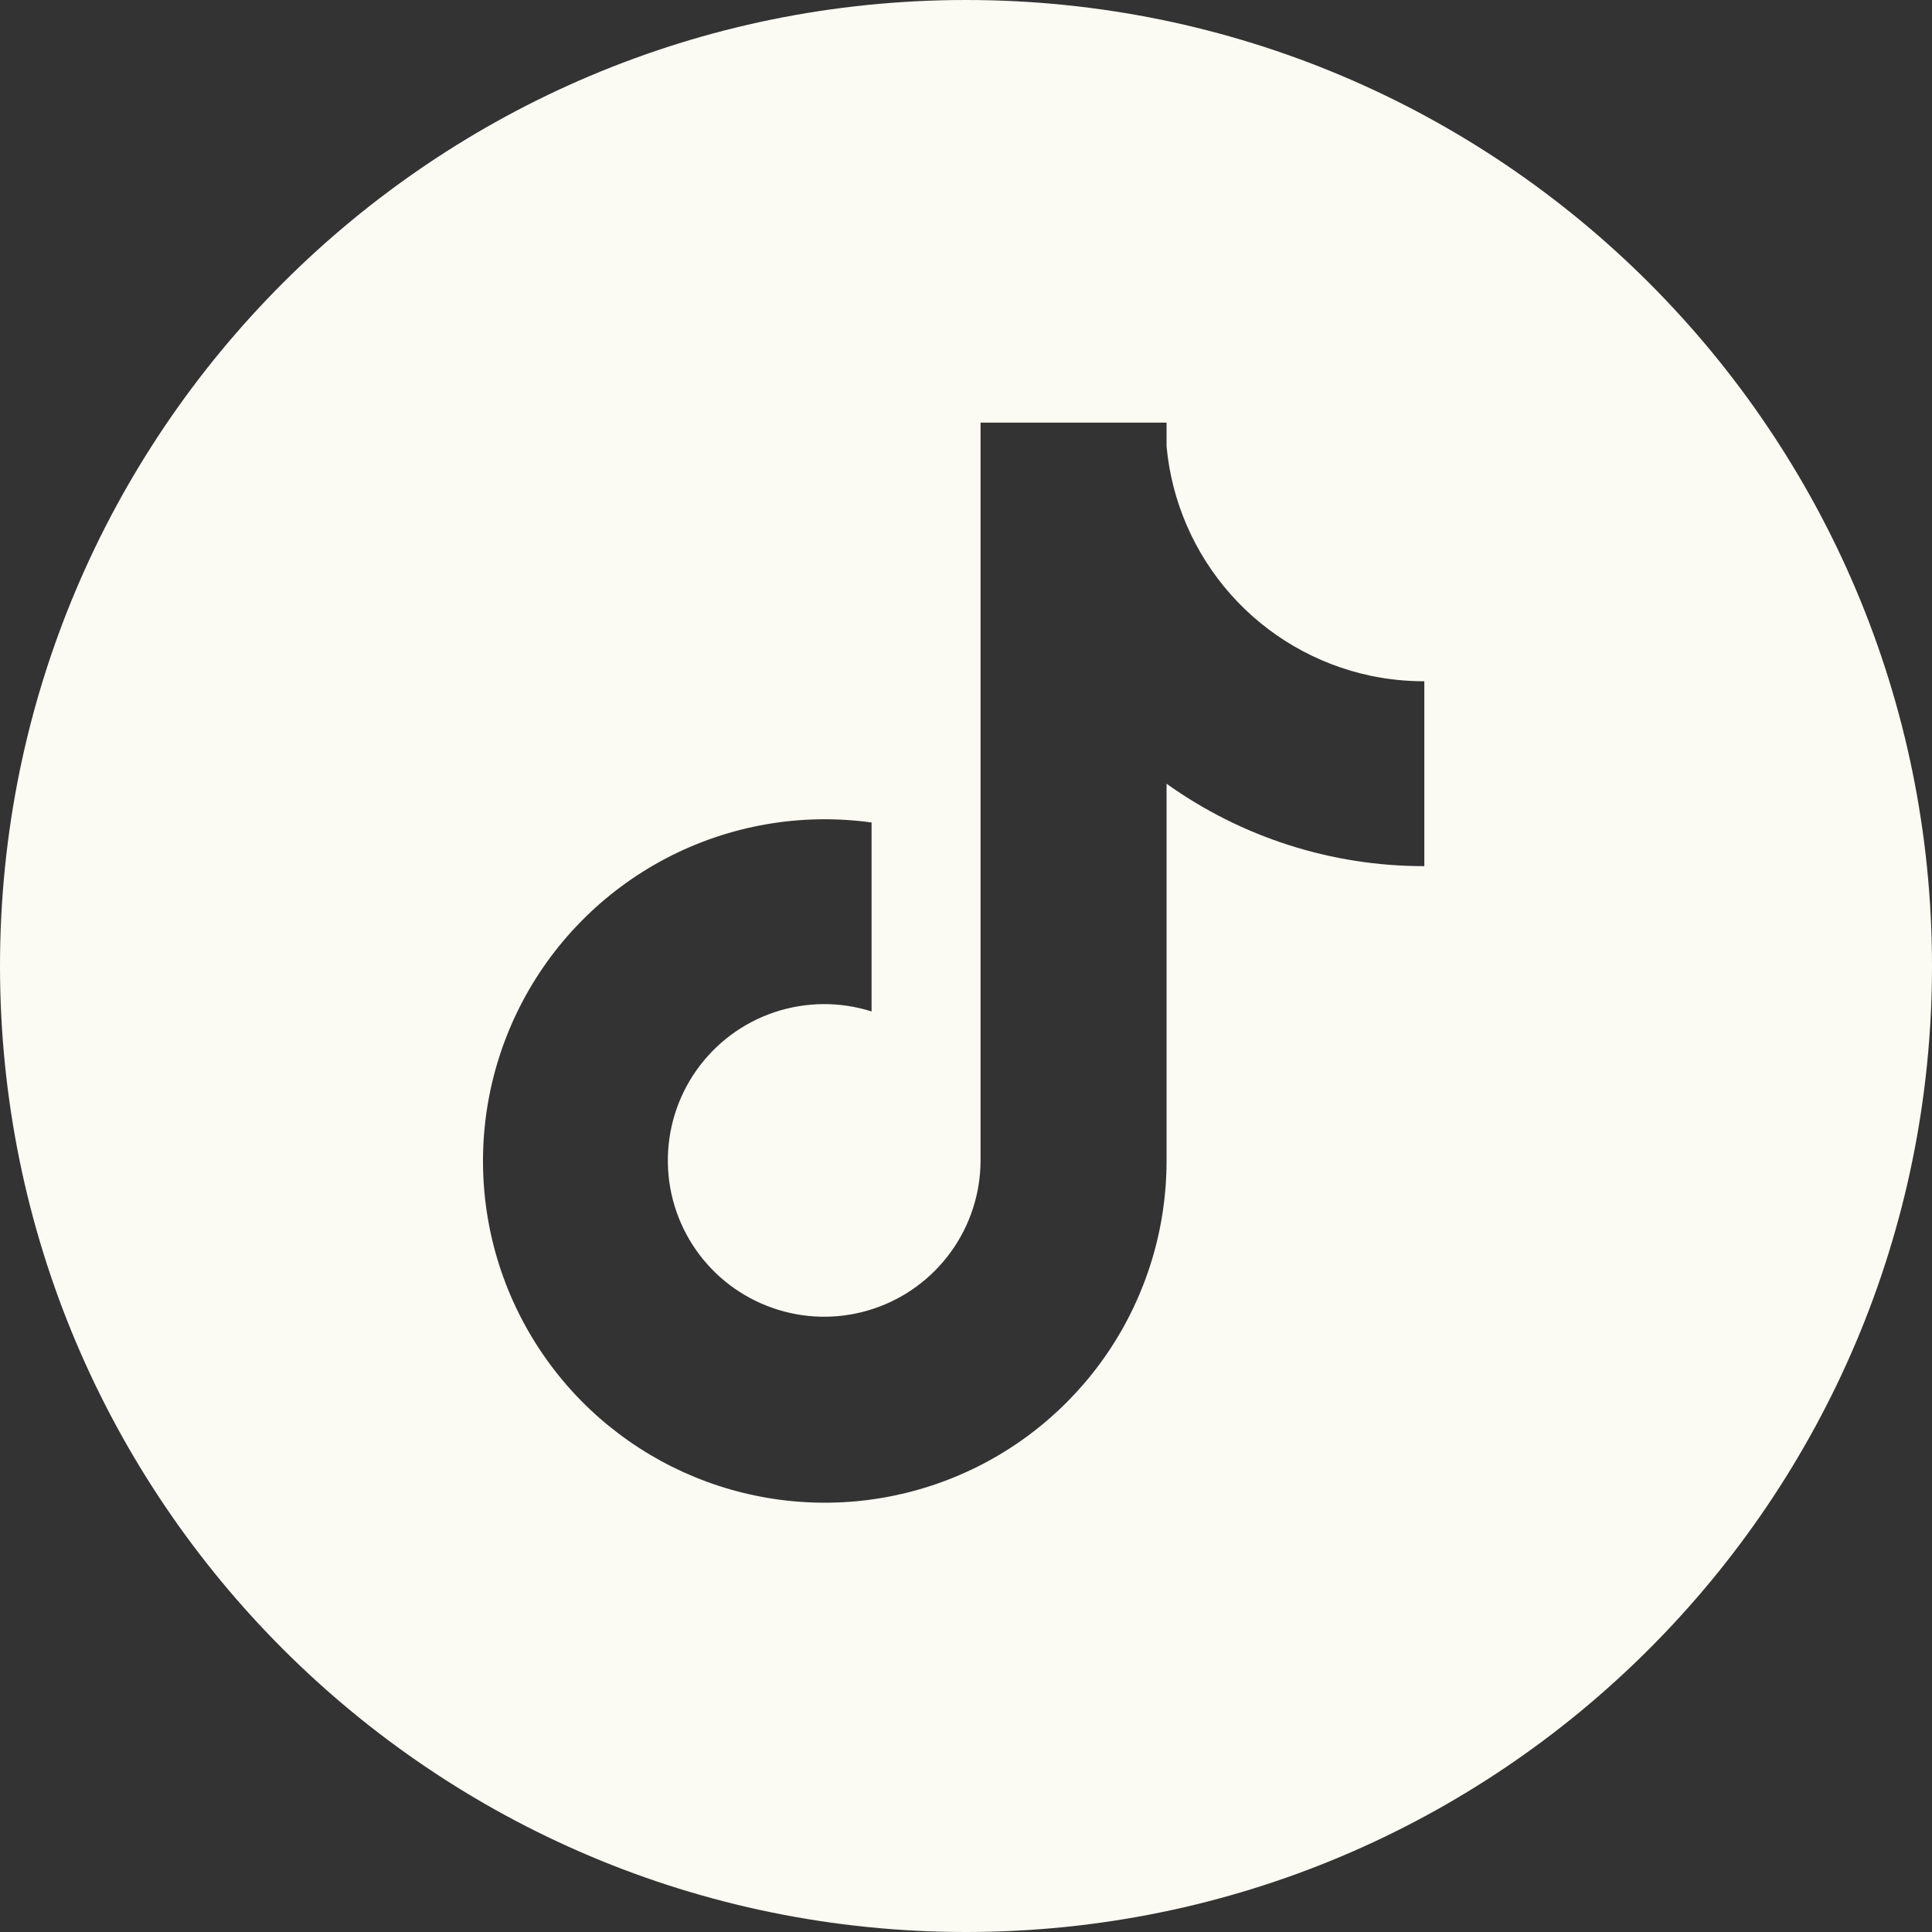 <?xml version="1.0" encoding="UTF-8"?>
<svg xmlns="http://www.w3.org/2000/svg" width="32" height="32" viewBox="0 0 32 32" fill="none">
  <rect x="0" y="0" width="32" height="32" fill="#333333" stroke="none"/>
  <path fill-rule="evenodd" clip-rule="evenodd" d="M16 32C24.837 32 32 24.837 32 16C32 7.163 24.837 0 16 0C7.163 0 0 7.163 0 16C0 24.837 7.163 32 16 32ZM20.385 9.846C20.991 10.529 21.8 11 22.694 11.191C22.988 11.253 23.289 11.284 23.591 11.284V14.346C22.06 14.348 20.567 13.871 19.322 12.981V19.229C19.322 20.354 18.986 21.454 18.358 22.388C17.73 23.321 16.839 24.047 15.797 24.471C14.755 24.896 13.61 25 12.508 24.771C11.406 24.543 10.398 23.99 9.611 23.186C8.787 22.341 8.246 21.261 8.066 20.094C7.886 18.928 8.075 17.734 8.607 16.68C9.138 15.627 9.986 14.766 11.031 14.217C12.076 13.669 13.267 13.461 14.436 13.623V16.753C13.911 16.586 13.348 16.591 12.826 16.766C12.305 16.941 11.852 17.278 11.535 17.728C11.218 18.177 11.052 18.716 11.062 19.266C11.071 19.816 11.256 20.349 11.589 20.787C11.917 21.218 12.371 21.535 12.889 21.694C13.406 21.854 13.96 21.847 14.473 21.675C14.987 21.503 15.433 21.174 15.75 20.735C16.067 20.297 16.239 19.769 16.241 19.228V7H19.322V7.394C19.406 8.304 19.779 9.163 20.385 9.846Z" fill="#FBFBF3"></path>
</svg>
